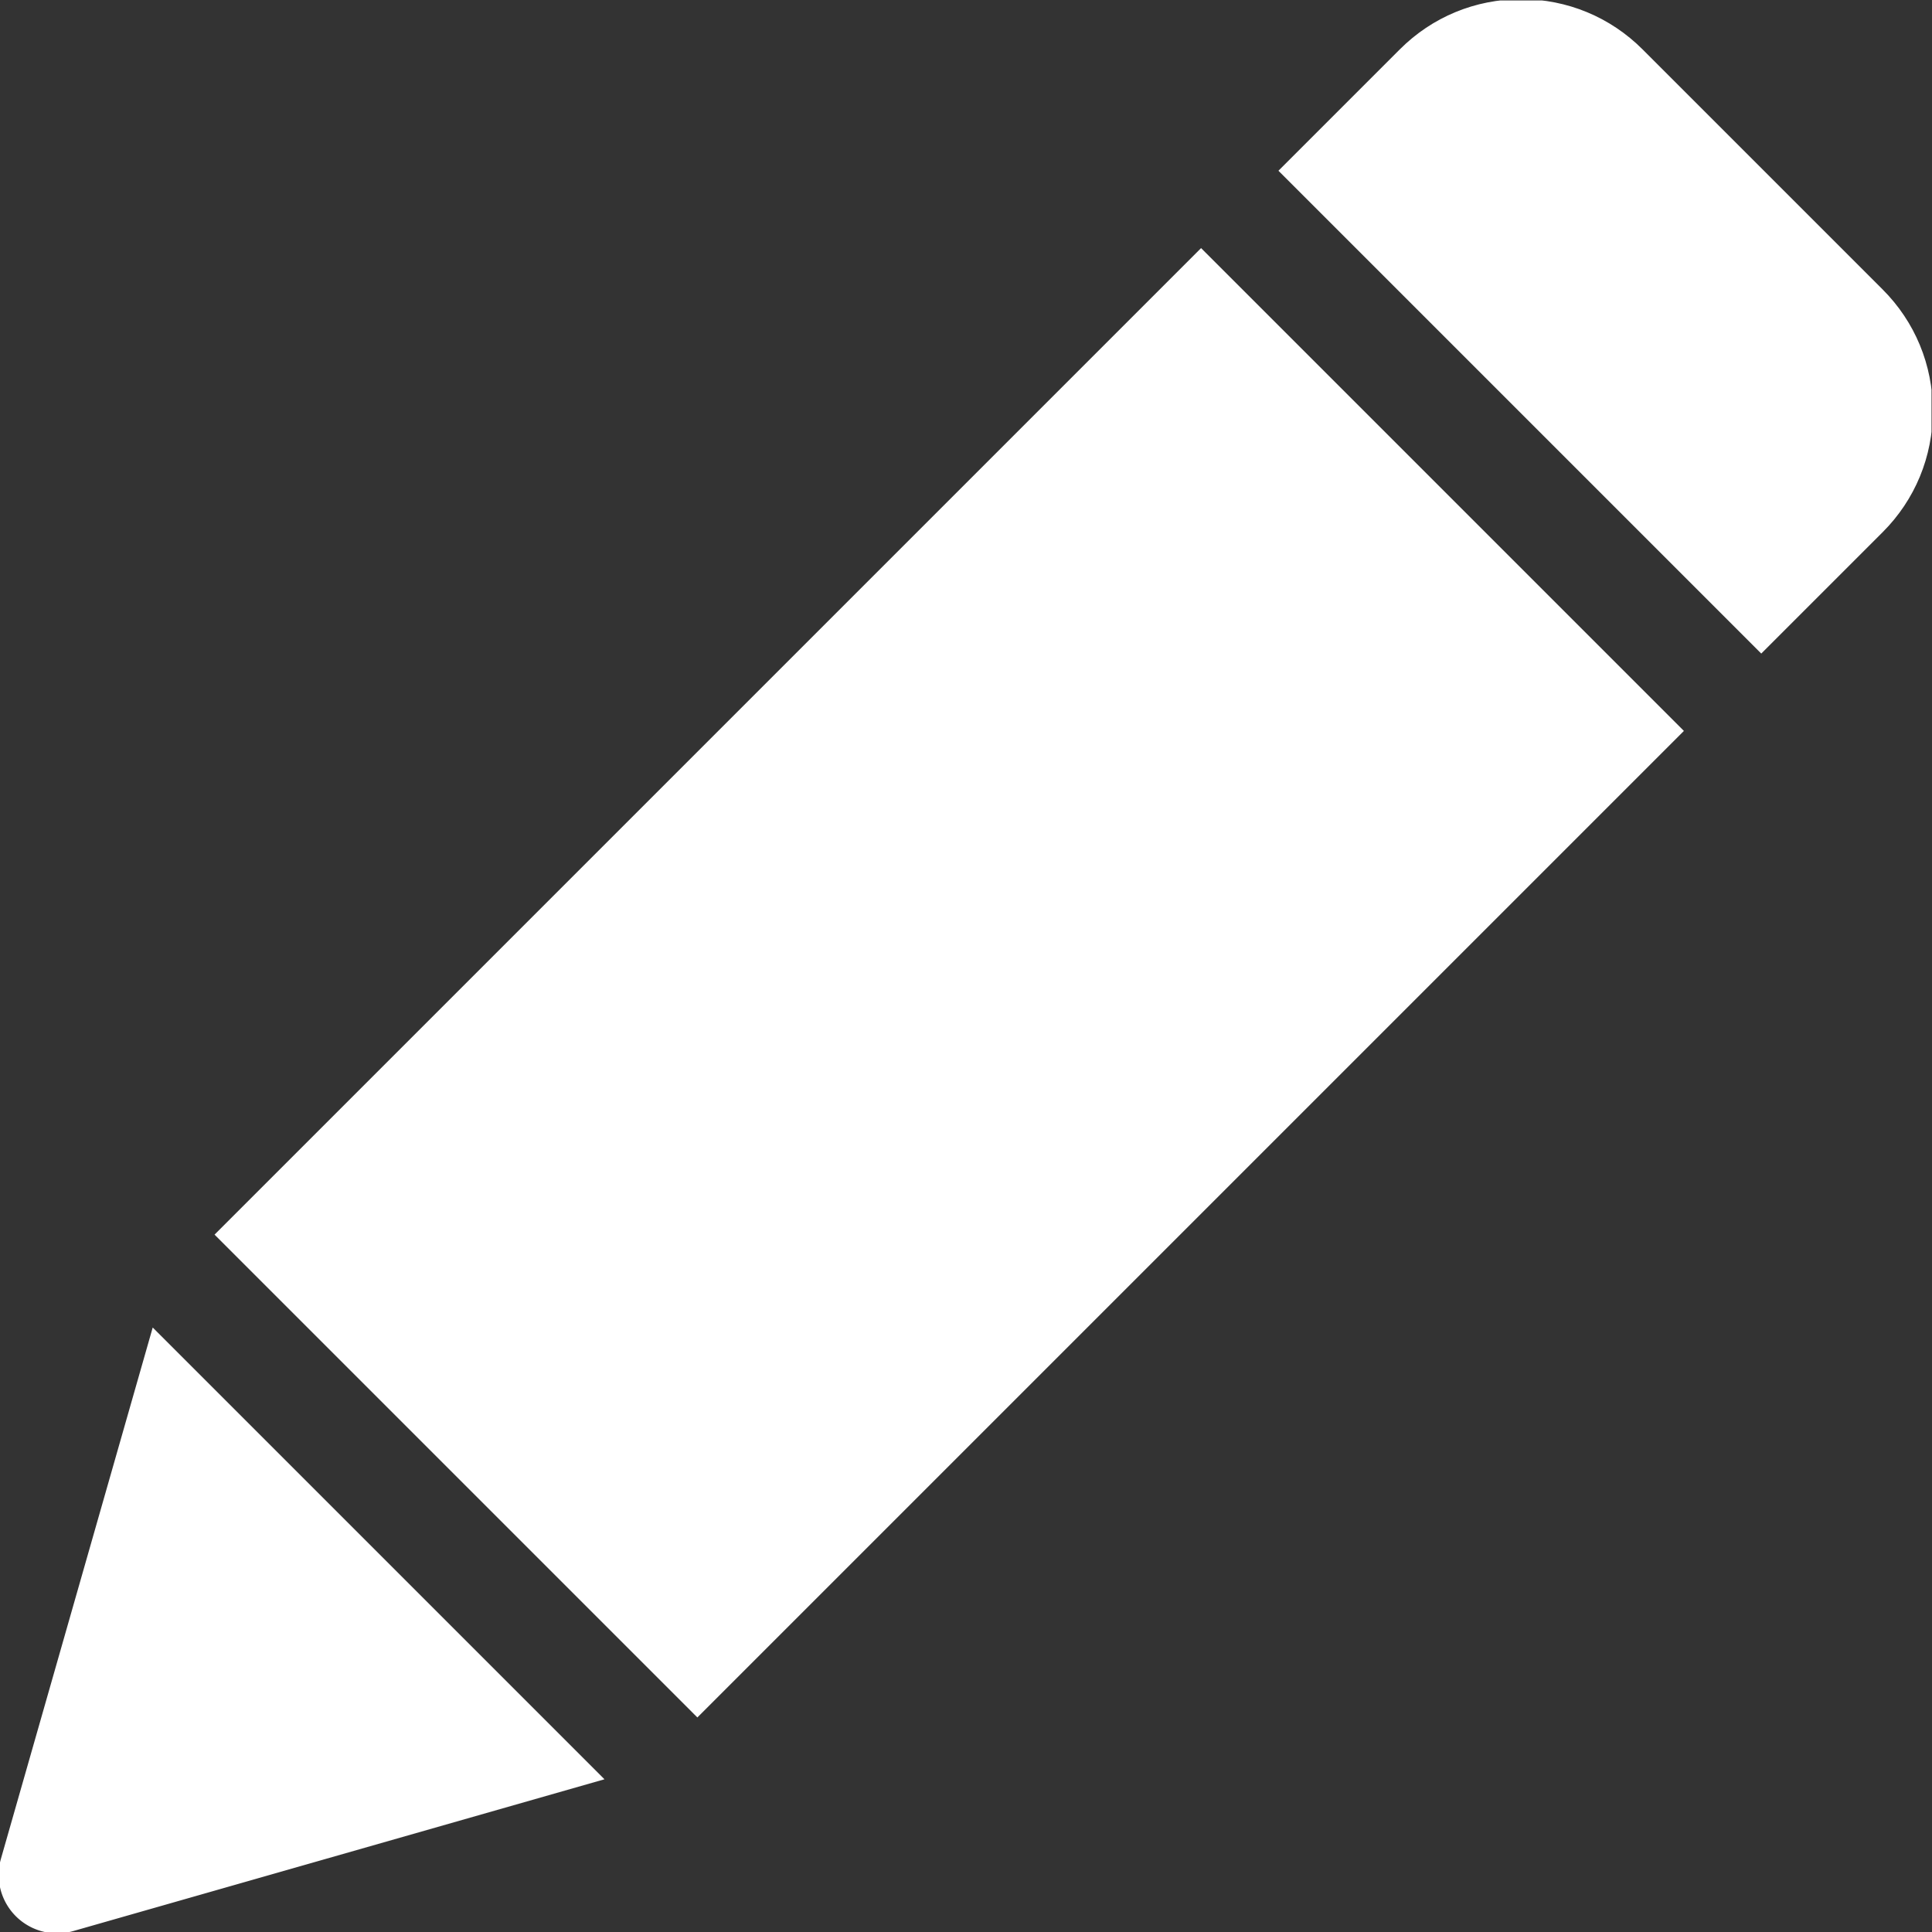 <?xml version="1.0" encoding="UTF-8"?> <svg xmlns="http://www.w3.org/2000/svg" xmlns:xlink="http://www.w3.org/1999/xlink" width="512" height="512" x="0" y="0" viewBox="0 0 682.667 682.667" style="enable-background:new 0 0 512 512" xml:space="preserve" class=""><rect x="0" y="0" width="682.667" height="682.667" fill="#333333" stroke="none"/> <g> <defs> <clipPath id="a"> <path d="M0 512h512V0H0Z" fill="#ffffff" opacity="1" data-original="#000000"></path> </clipPath> </defs> <g clip-path="url(#a)" transform="matrix(1.333 0 0 -1.333 0 682.667)"> <path d="M0 0a15 15 0 0 1 18.544-18.544L158.55 21.458 40.002 140.006Z" style="fill-opacity:1;fill-rule:nonzero;stroke:none" transform="translate(.728 19.272)" fill="#ffffff" data-original="#000000" opacity="1"></path> <path d="M0 0a15 15 0 0 1 18.544-18.544L158.55 21.458 40.002 140.006Z" style="stroke-width:1;stroke-linecap:butt;stroke-linejoin:miter;stroke-miterlimit:10;stroke-dasharray:none;stroke-opacity:1" transform="translate(.728 19.272)" fill="none" stroke="#ffffff" stroke-width="1" stroke-linecap="butt" stroke-linejoin="miter" stroke-miterlimit="10" stroke-dasharray="none" stroke-opacity="" data-original="#000000" opacity="1"></path> <path d="m0 0-63.635 63.636c-8.483 8.483-19.78 13.157-31.81 13.162h-.021c-12.027 0-23.318-4.668-31.794-13.144l-31.836-31.835L-31.817-95.46.019-63.625C8.5-55.144 13.167-43.845 13.162-31.81 13.157-19.779 8.482-8.482 0 0" style="fill-opacity:1;fill-rule:nonzero;stroke:none" transform="translate(498.687 435.05)" fill="#ffffff" data-original="#000000" opacity="1"></path> <path d="m0 0-63.635 63.636c-8.483 8.483-19.78 13.157-31.81 13.162h-.021c-12.027 0-23.318-4.668-31.794-13.144l-31.836-31.835L-31.817-95.46.019-63.625C8.5-55.144 13.167-43.845 13.162-31.81 13.157-19.779 8.482-8.482 0 0Z" style="stroke-width:1;stroke-linecap:butt;stroke-linejoin:miter;stroke-miterlimit:10;stroke-dasharray:none;stroke-opacity:1" transform="translate(498.687 435.05)" fill="none" stroke="#ffffff" stroke-width="1" stroke-linecap="butt" stroke-linejoin="miter" stroke-miterlimit="10" stroke-dasharray="none" stroke-opacity="" data-original="#000000" opacity="1"></path> <path d="m0 0 127.279-127.279 260.8 260.8L260.8 260.8Z" style="fill-opacity:1;fill-rule:nonzero;stroke:none" transform="translate(57.578 184.856)" fill="#ffffff" data-original="#000000" opacity="1"></path> <path d="m0 0 127.279-127.279 260.8 260.8L260.8 260.8Z" style="stroke-width:1;stroke-linecap:butt;stroke-linejoin:miter;stroke-miterlimit:10;stroke-dasharray:none;stroke-opacity:1" transform="translate(57.578 184.856)" fill="none" stroke="#ffffff" stroke-width="1" stroke-linecap="butt" stroke-linejoin="miter" stroke-miterlimit="10" stroke-dasharray="none" stroke-opacity="" data-original="#000000" opacity="1"></path> </g> </g> </svg> 